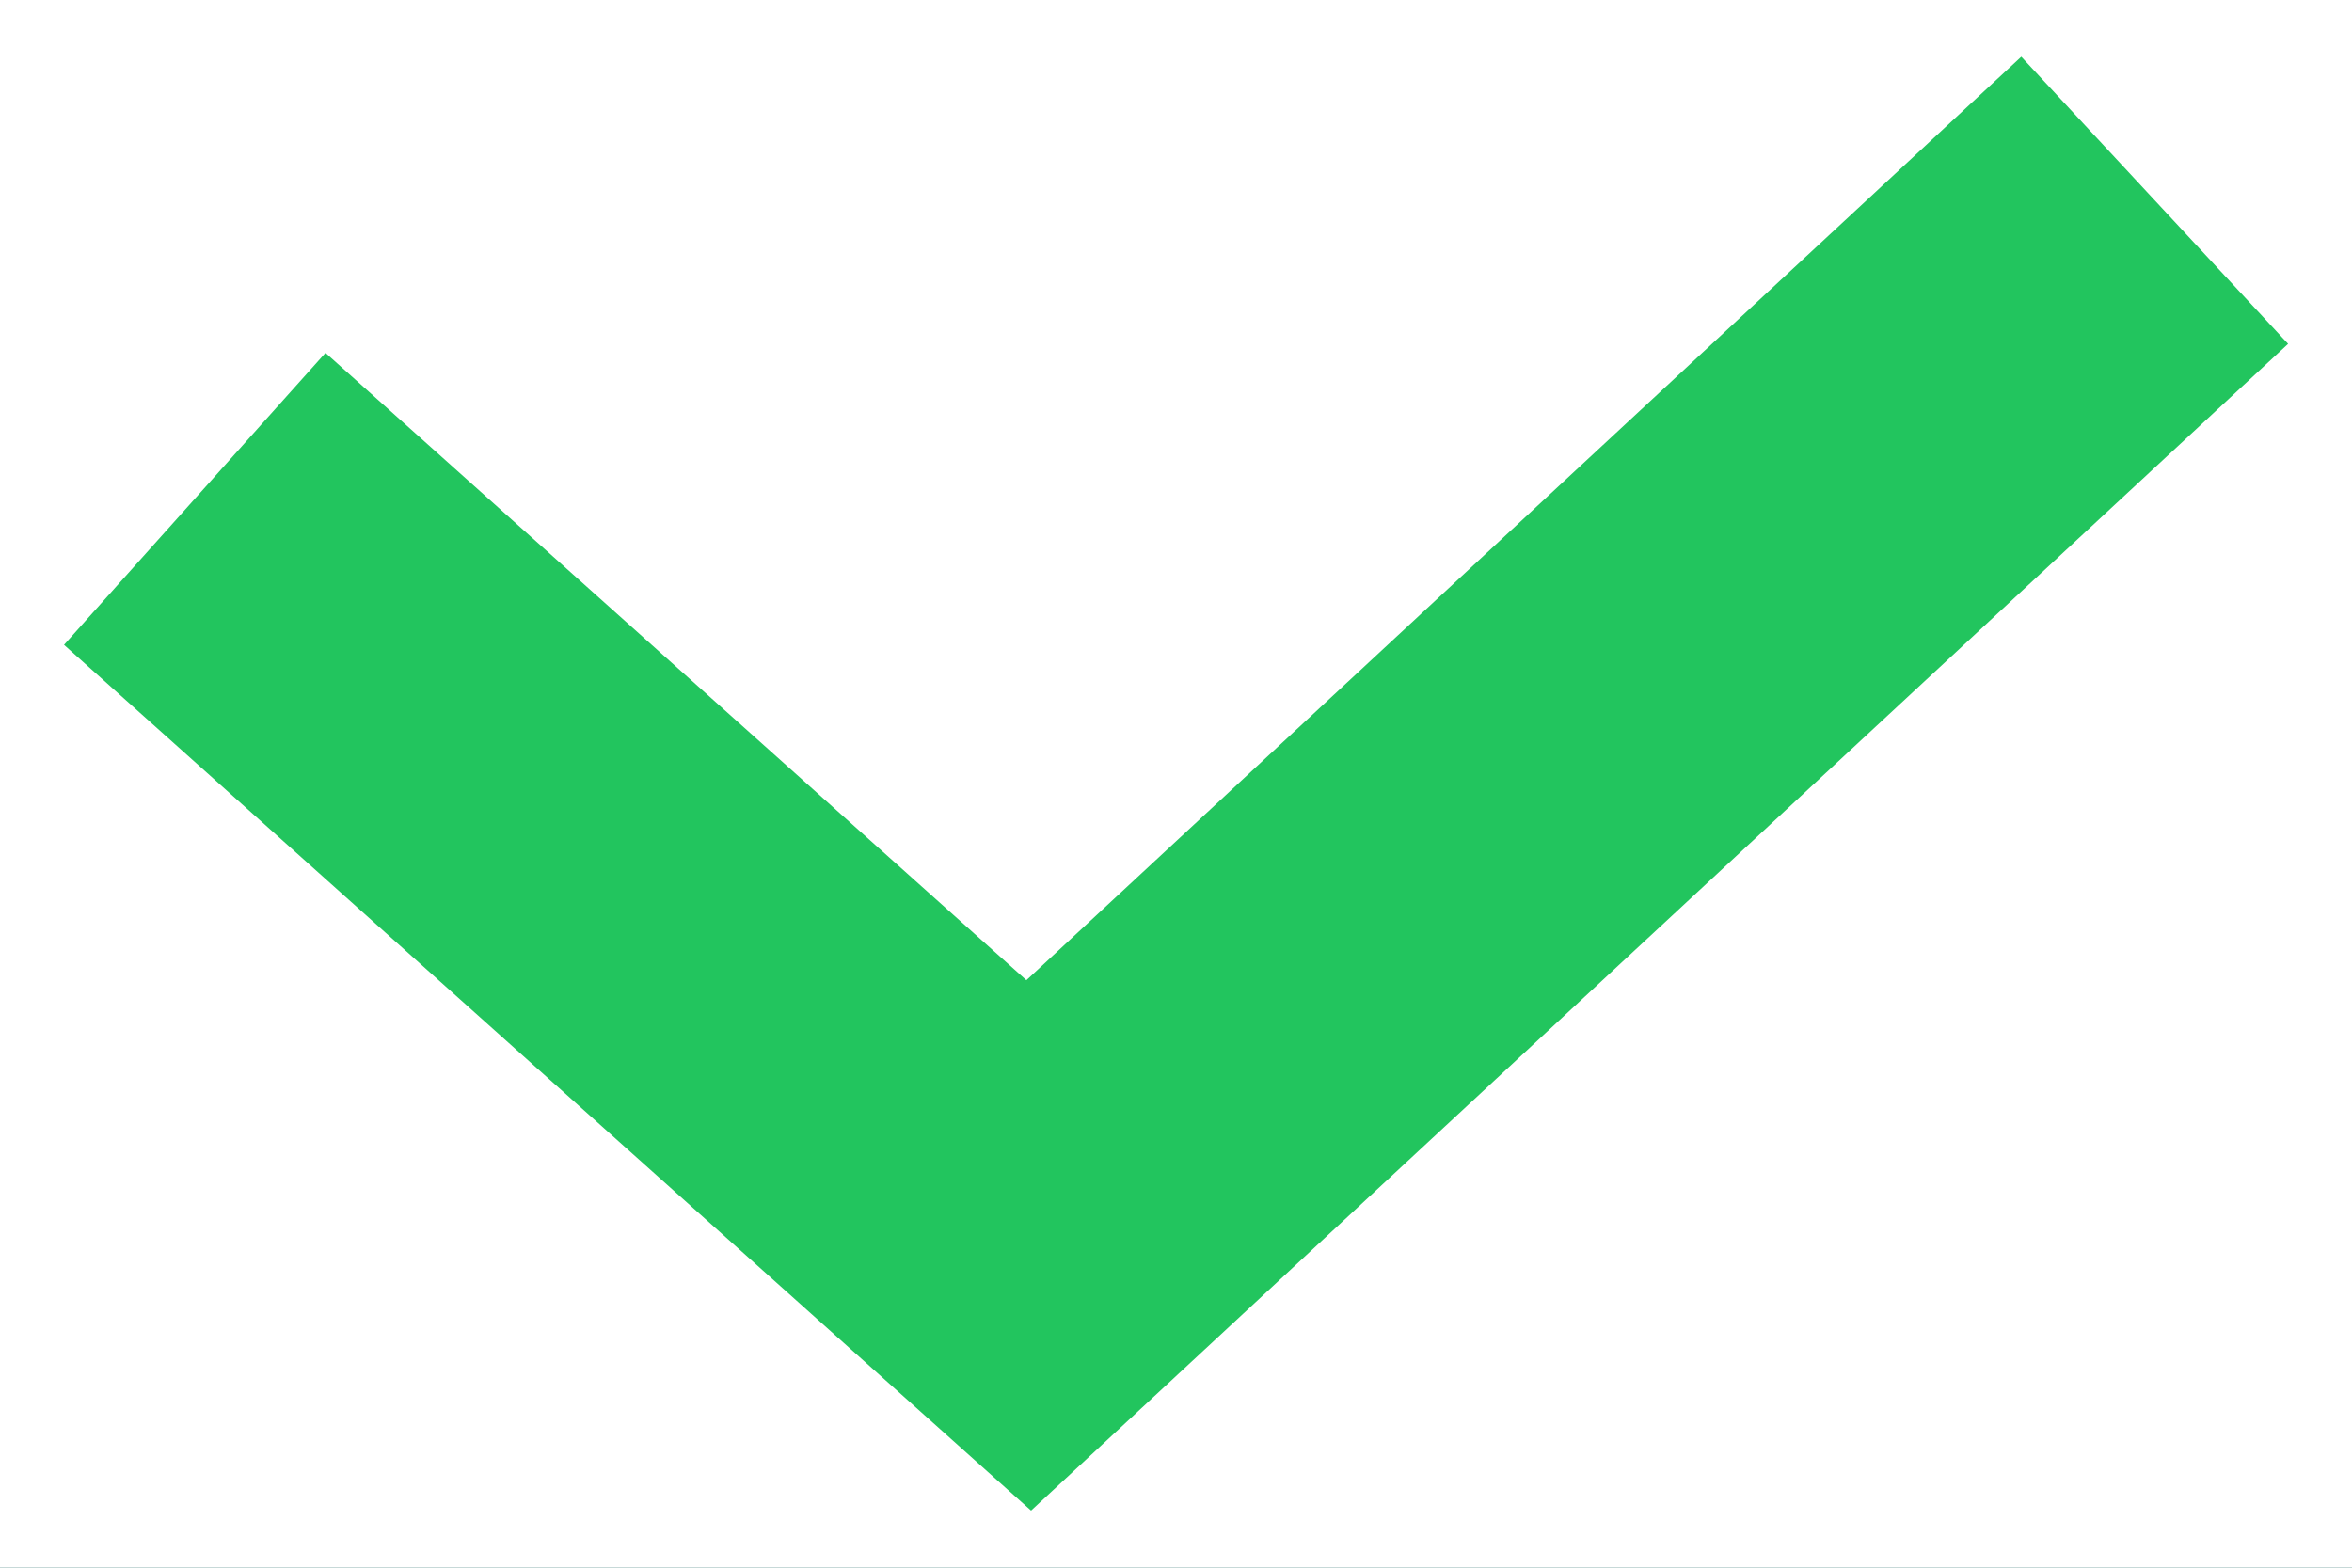 <svg width="18" height="12" viewBox="0 0 18 12" fill="none" xmlns="http://www.w3.org/2000/svg">
<rect width="18" height="12" fill="#ECECEC"/>
<g id="&#229;&#134;&#141;&#230;&#148;&#185;&#228;&#191;&#174;_&#230;&#150;&#176;&#232;&#166;&#143;&#239;&#188;&#139;&#227;&#131;&#173;&#227;&#130;&#176;&#227;&#130;&#164;&#227;&#131;&#179;&#231;&#148;&#187;&#233;&#157;&#162;">
<path d="M-1320 -528C-1320 -529.105 -1319.1 -530 -1318 -530H1501C1502.1 -530 1503 -529.105 1503 -528V4331C1503 4332.1 1502.1 4333 1501 4333H-1318C-1319.1 4333 -1320 4332.1 -1320 4331V-528Z" fill="#E5E5E5"/>
<path d="M-1318 -529H1501V-531H-1318V-529ZM1502 -528V4331H1504V-528H1502ZM1501 4332H-1318V4334H1501V4332ZM-1319 4331V-528H-1321V4331H-1319ZM-1318 4332C-1318.55 4332 -1319 4331.55 -1319 4331H-1321C-1321 4332.66 -1319.66 4334 -1318 4334V4332ZM1502 4331C1502 4331.55 1501.55 4332 1501 4332V4334C1502.66 4334 1504 4332.66 1504 4331H1502ZM1501 -529C1501.55 -529 1502 -528.552 1502 -528H1504C1504 -529.657 1502.66 -531 1501 -531V-529ZM-1318 -531C-1319.66 -531 -1321 -529.657 -1321 -528H-1319C-1319 -528.552 -1318.55 -529 -1318 -529V-531Z" fill="black" fill-opacity="0.1"/>
<g id="&#230;&#148;&#185;&#229;&#150;&#132;&#230;&#161;&#136;">
<g id="Frame 647">
<g id="Frame 1645">
<g id="Frame 1643">
<rect width="376" height="372" transform="translate(-42 -251.002)" fill="#115E59"/>
<g id="Frame 632">
<g id="Frame 1646">
<g id="Frame 631">
<path d="M-26 -195.002C-26 -197.211 -24.209 -199.002 -22 -199.002H314C316.209 -199.002 318 -197.211 318 -195.002V60.998H-26V-195.002Z" fill="white"/>
<g id="Frame 1737">
<g id="Frame 1736">
<g id="Frame 1735">
<g id="Frame 1733">
<path id="Vector 39 (Stroke)" fill-rule="evenodd" clip-rule="evenodd" d="M17.511 2.632L7.891 11.563L0.49 4.936L2.491 2.701L7.855 7.503L15.469 0.434L17.511 2.632Z" fill="#22C55E"/>
</g>
</g>
</g>
</g>
</g>
</g>
</g>
</g>
</g>
</g>
</g>
</g>
</svg>
